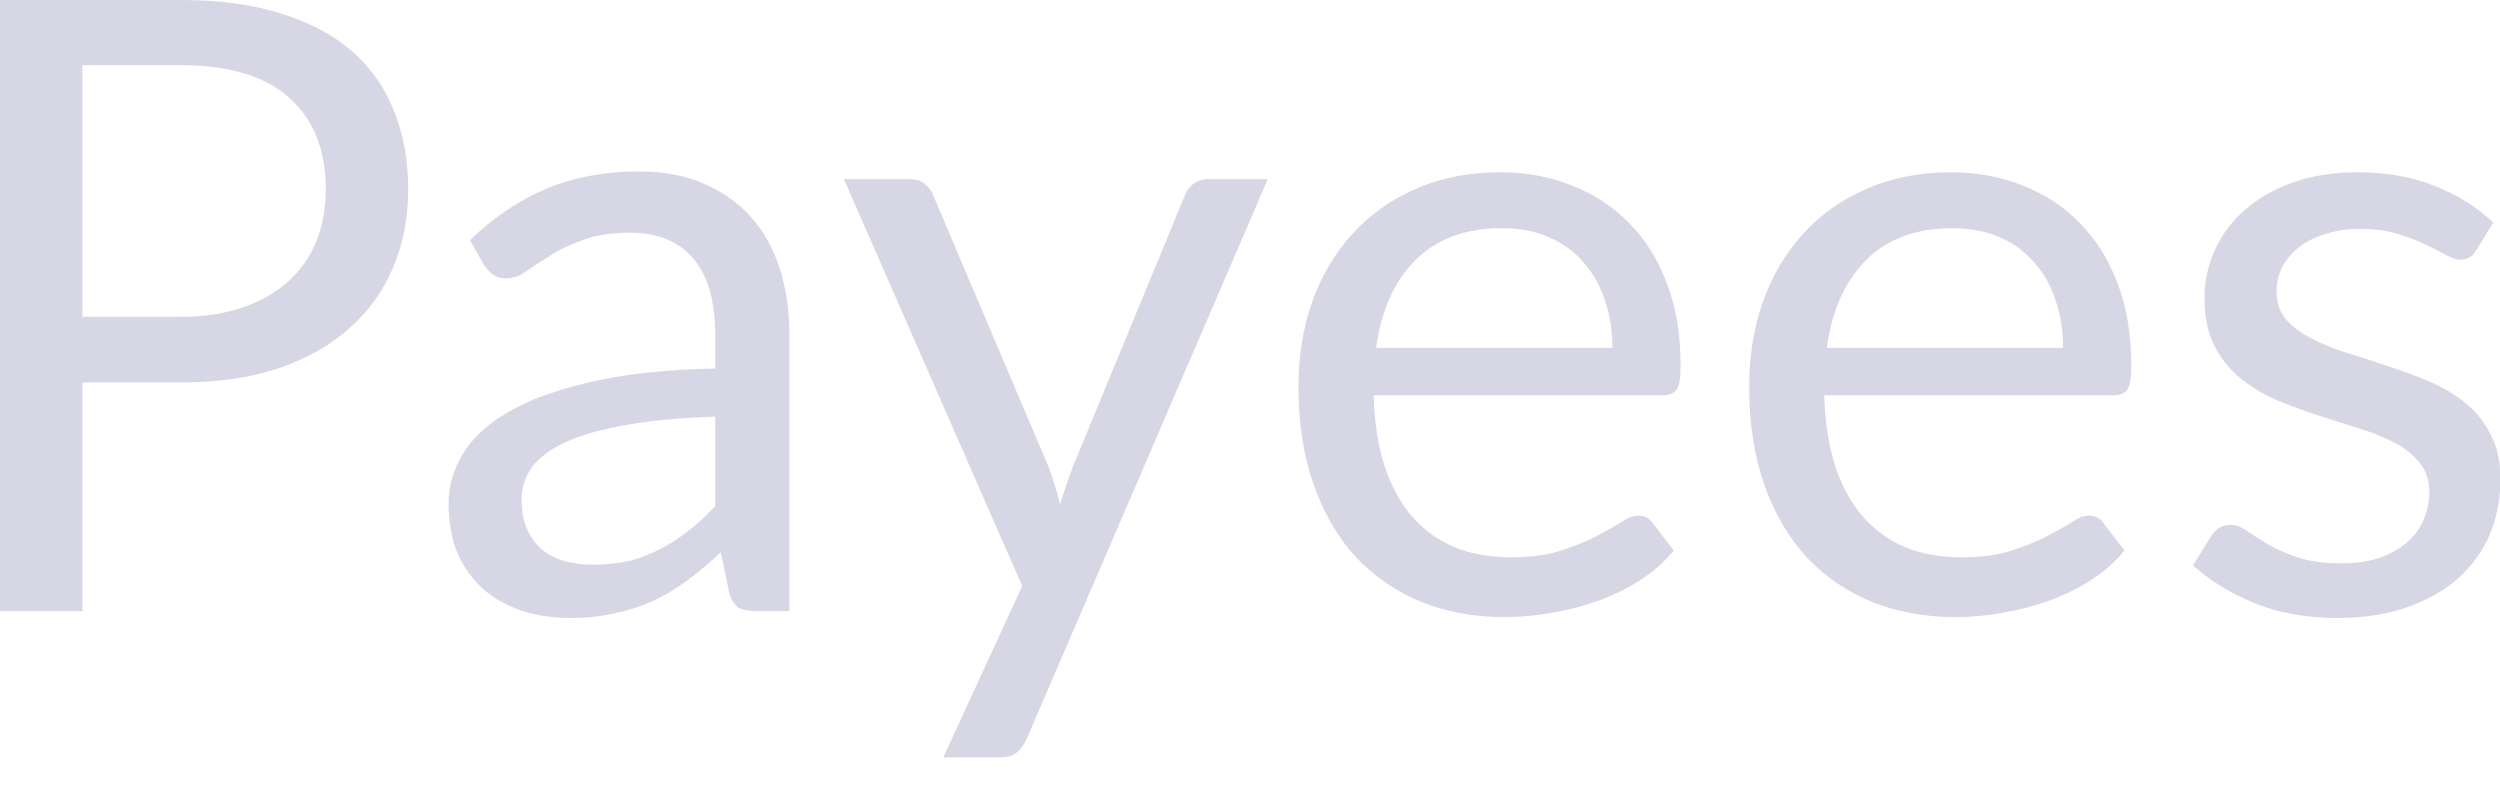 <?xml version="1.0" encoding="utf-8"?>
<svg xmlns="http://www.w3.org/2000/svg" fill="none" height="100%" overflow="visible" preserveAspectRatio="none" style="display: block;" viewBox="0 0 25 8" width="100%">
<path d="M1.804 3.168C2.04 3.168 2.248 3.136 2.427 3.074C2.609 3.011 2.761 2.925 2.883 2.815C3.008 2.701 3.102 2.565 3.165 2.41C3.227 2.253 3.258 2.081 3.258 1.893C3.258 1.503 3.138 1.199 2.896 0.981C2.657 0.762 2.293 0.652 1.804 0.652H0.823V3.168H1.804ZM1.804 0C2.191 0 2.526 0.044 2.811 0.136C3.098 0.224 3.335 0.35 3.523 0.515C3.711 0.681 3.85 0.879 3.941 1.112C4.035 1.345 4.082 1.605 4.082 1.893C4.082 2.177 4.032 2.437 3.932 2.673C3.833 2.909 3.686 3.113 3.493 3.284C3.302 3.455 3.065 3.587 2.781 3.685C2.499 3.778 2.174 3.825 1.804 3.825H0.823V6.111H0V0H1.804ZM7.152 4.166C6.802 4.178 6.504 4.206 6.256 4.251C6.012 4.294 5.811 4.35 5.655 4.422C5.502 4.494 5.389 4.577 5.318 4.673C5.25 4.771 5.216 4.879 5.216 4.998C5.216 5.112 5.234 5.209 5.271 5.292C5.308 5.374 5.358 5.442 5.421 5.497C5.486 5.548 5.561 5.587 5.647 5.612C5.735 5.634 5.828 5.647 5.928 5.647C6.062 5.647 6.184 5.633 6.295 5.609C6.406 5.58 6.509 5.54 6.606 5.488C6.706 5.438 6.8 5.375 6.888 5.305C6.979 5.234 7.067 5.153 7.152 5.062V4.166ZM4.7 2.401C4.939 2.171 5.196 1.998 5.472 1.884C5.747 1.77 6.053 1.714 6.389 1.714C6.63 1.714 6.845 1.753 7.033 1.834C7.22 1.913 7.378 2.024 7.506 2.166C7.634 2.308 7.731 2.48 7.796 2.682C7.861 2.883 7.894 3.106 7.894 3.348V6.111H7.557C7.483 6.111 7.426 6.099 7.387 6.078C7.347 6.052 7.316 6.003 7.293 5.931L7.208 5.523C7.094 5.628 6.983 5.721 6.875 5.803C6.767 5.884 6.653 5.951 6.534 6.009C6.414 6.062 6.286 6.104 6.15 6.132C6.016 6.163 5.867 6.18 5.702 6.18C5.534 6.18 5.376 6.157 5.229 6.111C5.081 6.062 4.951 5.992 4.84 5.898C4.732 5.803 4.646 5.686 4.58 5.545C4.518 5.398 4.486 5.228 4.486 5.033C4.486 4.862 4.533 4.698 4.627 4.542C4.721 4.382 4.873 4.242 5.084 4.119C5.294 3.997 5.568 3.898 5.907 3.82C6.245 3.741 6.66 3.695 7.152 3.685V3.348C7.152 3.011 7.08 2.759 6.935 2.588C6.79 2.414 6.578 2.327 6.299 2.327C6.111 2.327 5.954 2.352 5.826 2.401C5.7 2.446 5.591 2.498 5.497 2.559C5.406 2.615 5.327 2.667 5.258 2.716C5.193 2.762 5.128 2.784 5.062 2.784C5.011 2.784 4.967 2.772 4.93 2.746C4.893 2.717 4.862 2.684 4.836 2.644L4.7 2.401ZM12.678 1.791L10.268 7.386C10.243 7.442 10.21 7.488 10.17 7.523C10.133 7.557 10.075 7.573 9.996 7.573H9.433L10.222 5.86L8.439 1.791H9.096C9.161 1.791 9.212 1.808 9.249 1.842C9.289 1.874 9.316 1.909 9.33 1.948L10.486 4.67C10.531 4.789 10.57 4.914 10.601 5.045C10.641 4.911 10.684 4.784 10.729 4.666L11.851 1.948C11.868 1.903 11.896 1.866 11.936 1.837C11.979 1.807 12.026 1.791 12.077 1.791H12.678ZM16.124 3.479C16.124 3.304 16.098 3.142 16.047 2.998C15.999 2.85 15.926 2.724 15.83 2.618C15.736 2.51 15.621 2.428 15.484 2.37C15.348 2.311 15.193 2.282 15.019 2.282C14.655 2.282 14.367 2.388 14.154 2.602C13.943 2.812 13.812 3.104 13.761 3.479H16.124ZM16.738 5.505C16.644 5.619 16.532 5.718 16.401 5.803C16.27 5.886 16.13 5.954 15.979 6.009C15.831 6.062 15.678 6.102 15.518 6.128C15.359 6.157 15.201 6.171 15.045 6.171C14.746 6.171 14.471 6.12 14.218 6.021C13.967 5.919 13.75 5.771 13.565 5.578C13.383 5.382 13.241 5.139 13.139 4.853C13.036 4.565 12.985 4.236 12.985 3.863C12.985 3.561 13.03 3.281 13.121 3.019C13.215 2.757 13.349 2.532 13.522 2.341C13.696 2.148 13.908 1.997 14.158 1.889C14.408 1.778 14.69 1.723 15.002 1.723C15.261 1.723 15.5 1.767 15.719 1.855C15.941 1.941 16.131 2.065 16.29 2.23C16.452 2.391 16.579 2.594 16.67 2.836C16.761 3.074 16.806 3.348 16.806 3.654C16.806 3.775 16.794 3.854 16.768 3.893C16.742 3.933 16.694 3.953 16.623 3.953H13.736C13.744 4.225 13.781 4.463 13.847 4.666C13.915 4.867 14.009 5.036 14.128 5.173C14.247 5.307 14.389 5.407 14.555 5.476C14.719 5.541 14.904 5.573 15.109 5.573C15.299 5.573 15.463 5.552 15.599 5.509C15.739 5.464 15.858 5.417 15.958 5.365C16.057 5.313 16.14 5.267 16.205 5.225C16.273 5.179 16.331 5.156 16.38 5.156C16.442 5.156 16.491 5.18 16.525 5.228L16.738 5.505ZM20.631 3.479C20.631 3.304 20.605 3.142 20.554 2.998C20.505 2.85 20.433 2.724 20.336 2.618C20.242 2.51 20.127 2.428 19.991 2.37C19.854 2.311 19.699 2.282 19.526 2.282C19.162 2.282 18.873 2.388 18.66 2.602C18.45 2.812 18.319 3.104 18.268 3.479H20.631ZM21.245 5.505C21.151 5.619 21.039 5.718 20.908 5.803C20.777 5.886 20.636 5.954 20.486 6.009C20.338 6.062 20.184 6.102 20.025 6.128C19.866 6.157 19.708 6.171 19.552 6.171C19.253 6.171 18.977 6.12 18.724 6.021C18.474 5.919 18.256 5.771 18.072 5.578C17.89 5.382 17.747 5.139 17.645 4.853C17.543 4.565 17.492 4.236 17.492 3.863C17.492 3.561 17.537 3.281 17.628 3.019C17.722 2.757 17.855 2.532 18.029 2.341C18.202 2.148 18.414 1.997 18.665 1.889C18.915 1.778 19.196 1.723 19.509 1.723C19.768 1.723 20.006 1.767 20.226 1.855C20.447 1.941 20.638 2.065 20.797 2.23C20.959 2.391 21.085 2.594 21.177 2.836C21.267 3.074 21.313 3.348 21.313 3.654C21.313 3.775 21.3 3.854 21.275 3.893C21.249 3.933 21.201 3.953 21.13 3.953H18.242C18.251 4.225 18.288 4.463 18.353 4.666C18.421 4.867 18.515 5.036 18.635 5.173C18.754 5.307 18.896 5.407 19.061 5.476C19.226 5.541 19.411 5.573 19.616 5.573C19.806 5.573 19.97 5.552 20.106 5.509C20.245 5.464 20.365 5.417 20.464 5.365C20.564 5.313 20.646 5.267 20.712 5.225C20.78 5.179 20.838 5.156 20.887 5.156C20.949 5.156 20.997 5.18 21.032 5.228L21.245 5.505ZM24.762 2.503C24.728 2.565 24.675 2.597 24.604 2.597C24.561 2.597 24.513 2.58 24.459 2.55C24.405 2.518 24.338 2.484 24.259 2.448C24.182 2.408 24.089 2.372 23.981 2.341C23.873 2.306 23.745 2.289 23.598 2.289C23.47 2.289 23.355 2.306 23.252 2.341C23.15 2.372 23.061 2.416 22.988 2.474C22.916 2.53 22.861 2.597 22.821 2.673C22.784 2.748 22.766 2.829 22.766 2.917C22.766 3.028 22.797 3.12 22.86 3.194C22.925 3.267 23.01 3.331 23.116 3.386C23.221 3.439 23.34 3.488 23.474 3.531C23.608 3.57 23.744 3.615 23.883 3.663C24.025 3.709 24.163 3.759 24.297 3.817C24.431 3.874 24.55 3.945 24.655 4.03C24.76 4.116 24.844 4.221 24.907 4.346C24.972 4.468 25.005 4.615 25.005 4.789C25.005 4.989 24.969 5.173 24.898 5.343C24.827 5.511 24.722 5.657 24.583 5.782C24.443 5.906 24.273 6.001 24.071 6.073C23.869 6.143 23.636 6.18 23.372 6.18C23.07 6.18 22.797 6.131 22.553 6.035C22.308 5.934 22.101 5.808 21.93 5.654L22.109 5.365C22.132 5.328 22.159 5.299 22.19 5.279C22.221 5.26 22.261 5.249 22.309 5.249C22.361 5.249 22.415 5.269 22.472 5.31C22.528 5.35 22.597 5.394 22.676 5.441C22.759 5.49 22.858 5.534 22.975 5.573C23.091 5.613 23.236 5.633 23.41 5.633C23.558 5.633 23.687 5.615 23.798 5.578C23.909 5.538 24.001 5.485 24.075 5.42C24.149 5.354 24.203 5.279 24.237 5.194C24.274 5.109 24.293 5.017 24.293 4.922C24.293 4.801 24.26 4.704 24.195 4.628C24.132 4.547 24.048 4.48 23.943 4.426C23.838 4.37 23.717 4.321 23.581 4.282C23.447 4.239 23.309 4.195 23.167 4.149C23.027 4.104 22.89 4.052 22.753 3.995C22.619 3.936 22.5 3.861 22.395 3.775C22.29 3.686 22.204 3.578 22.139 3.45C22.076 3.319 22.045 3.161 22.045 2.976C22.045 2.812 22.079 2.653 22.148 2.503C22.216 2.349 22.315 2.216 22.446 2.102C22.577 1.985 22.737 1.893 22.928 1.825C23.118 1.756 23.336 1.723 23.581 1.723C23.865 1.723 24.119 1.768 24.344 1.858C24.571 1.947 24.767 2.069 24.933 2.225L24.762 2.503Z" fill="#D7D6E5" id="Vector"/>
</svg>